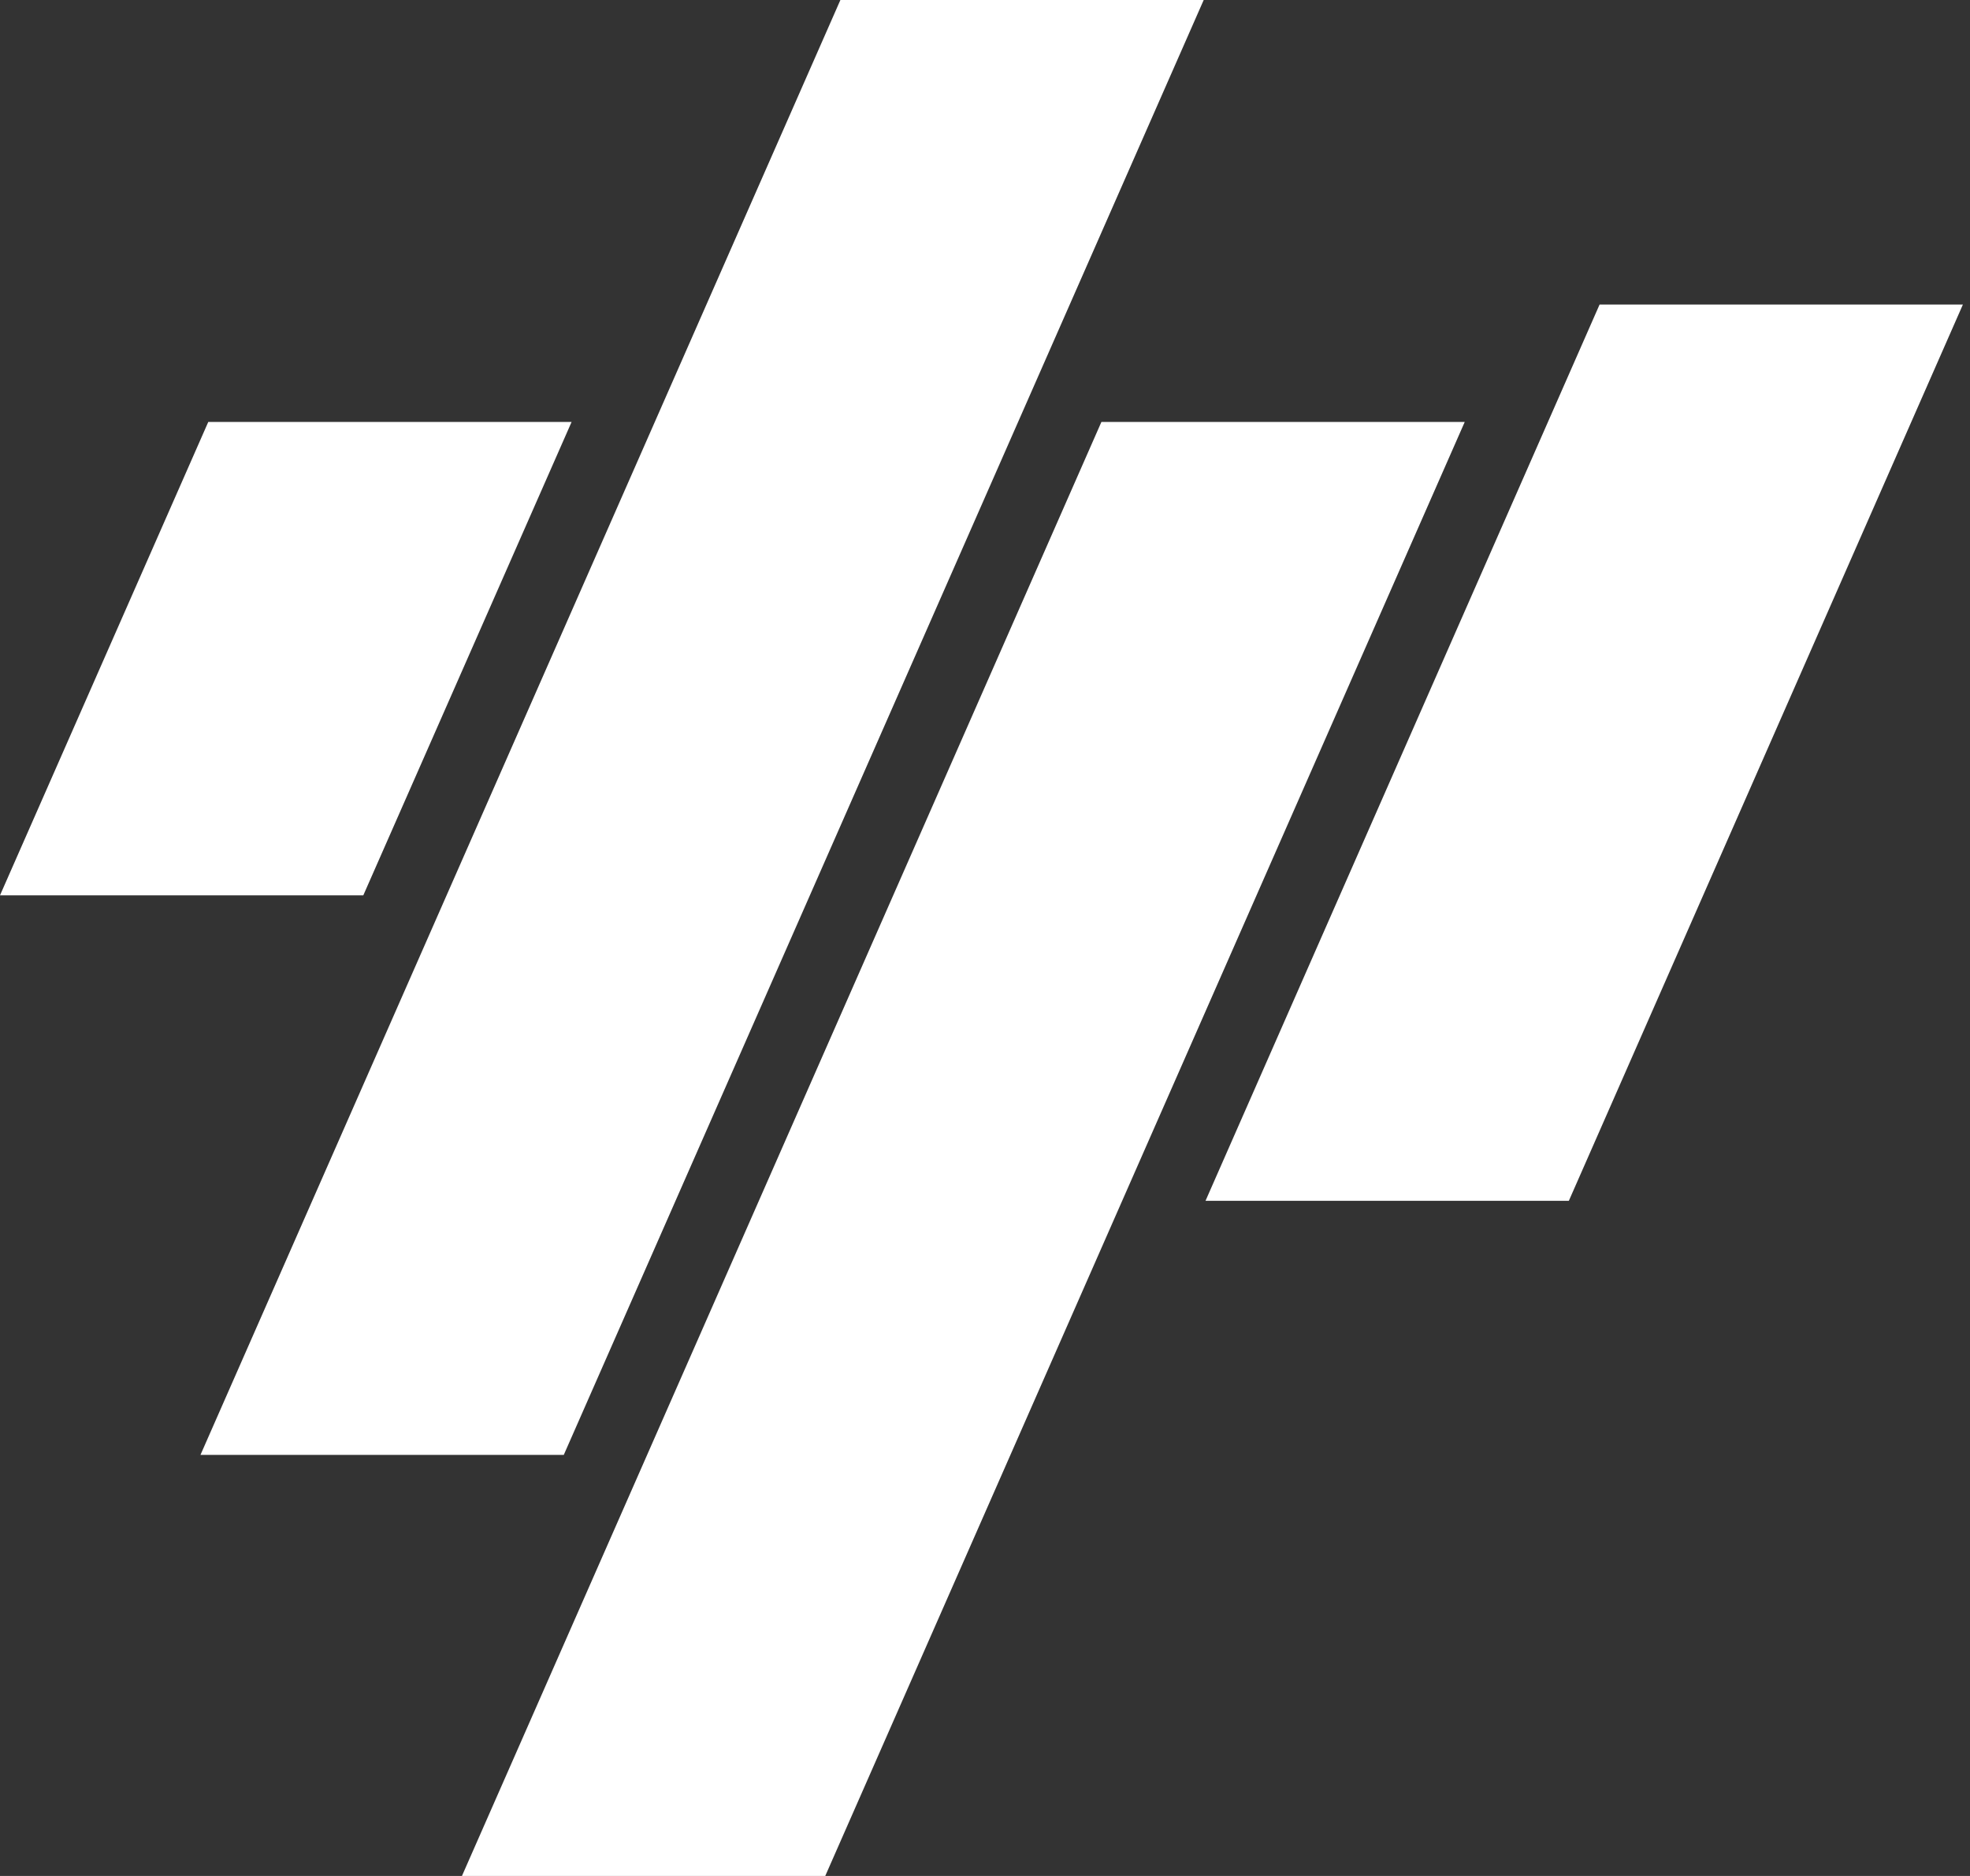 <svg width="84" height="80" viewBox="0 0 84 80" fill="none" xmlns="http://www.w3.org/2000/svg">
<rect x="0" y="0" width="84" height="80" fill="#333333" stroke="none"/>
<path fill-rule="evenodd" clip-rule="evenodd" d="M35.834 0H51.325L24.039 62.044H8.548L35.834 0ZM8.88 17.995H24.372L15.491 38.181H0L8.88 17.995ZM46.963 17.995L19.697 80H35.188L62.455 17.995H46.963ZM51.403 51.208L68.205 12.988H83.697L66.895 51.208H51.403Z" fill="white"/>
</svg>
